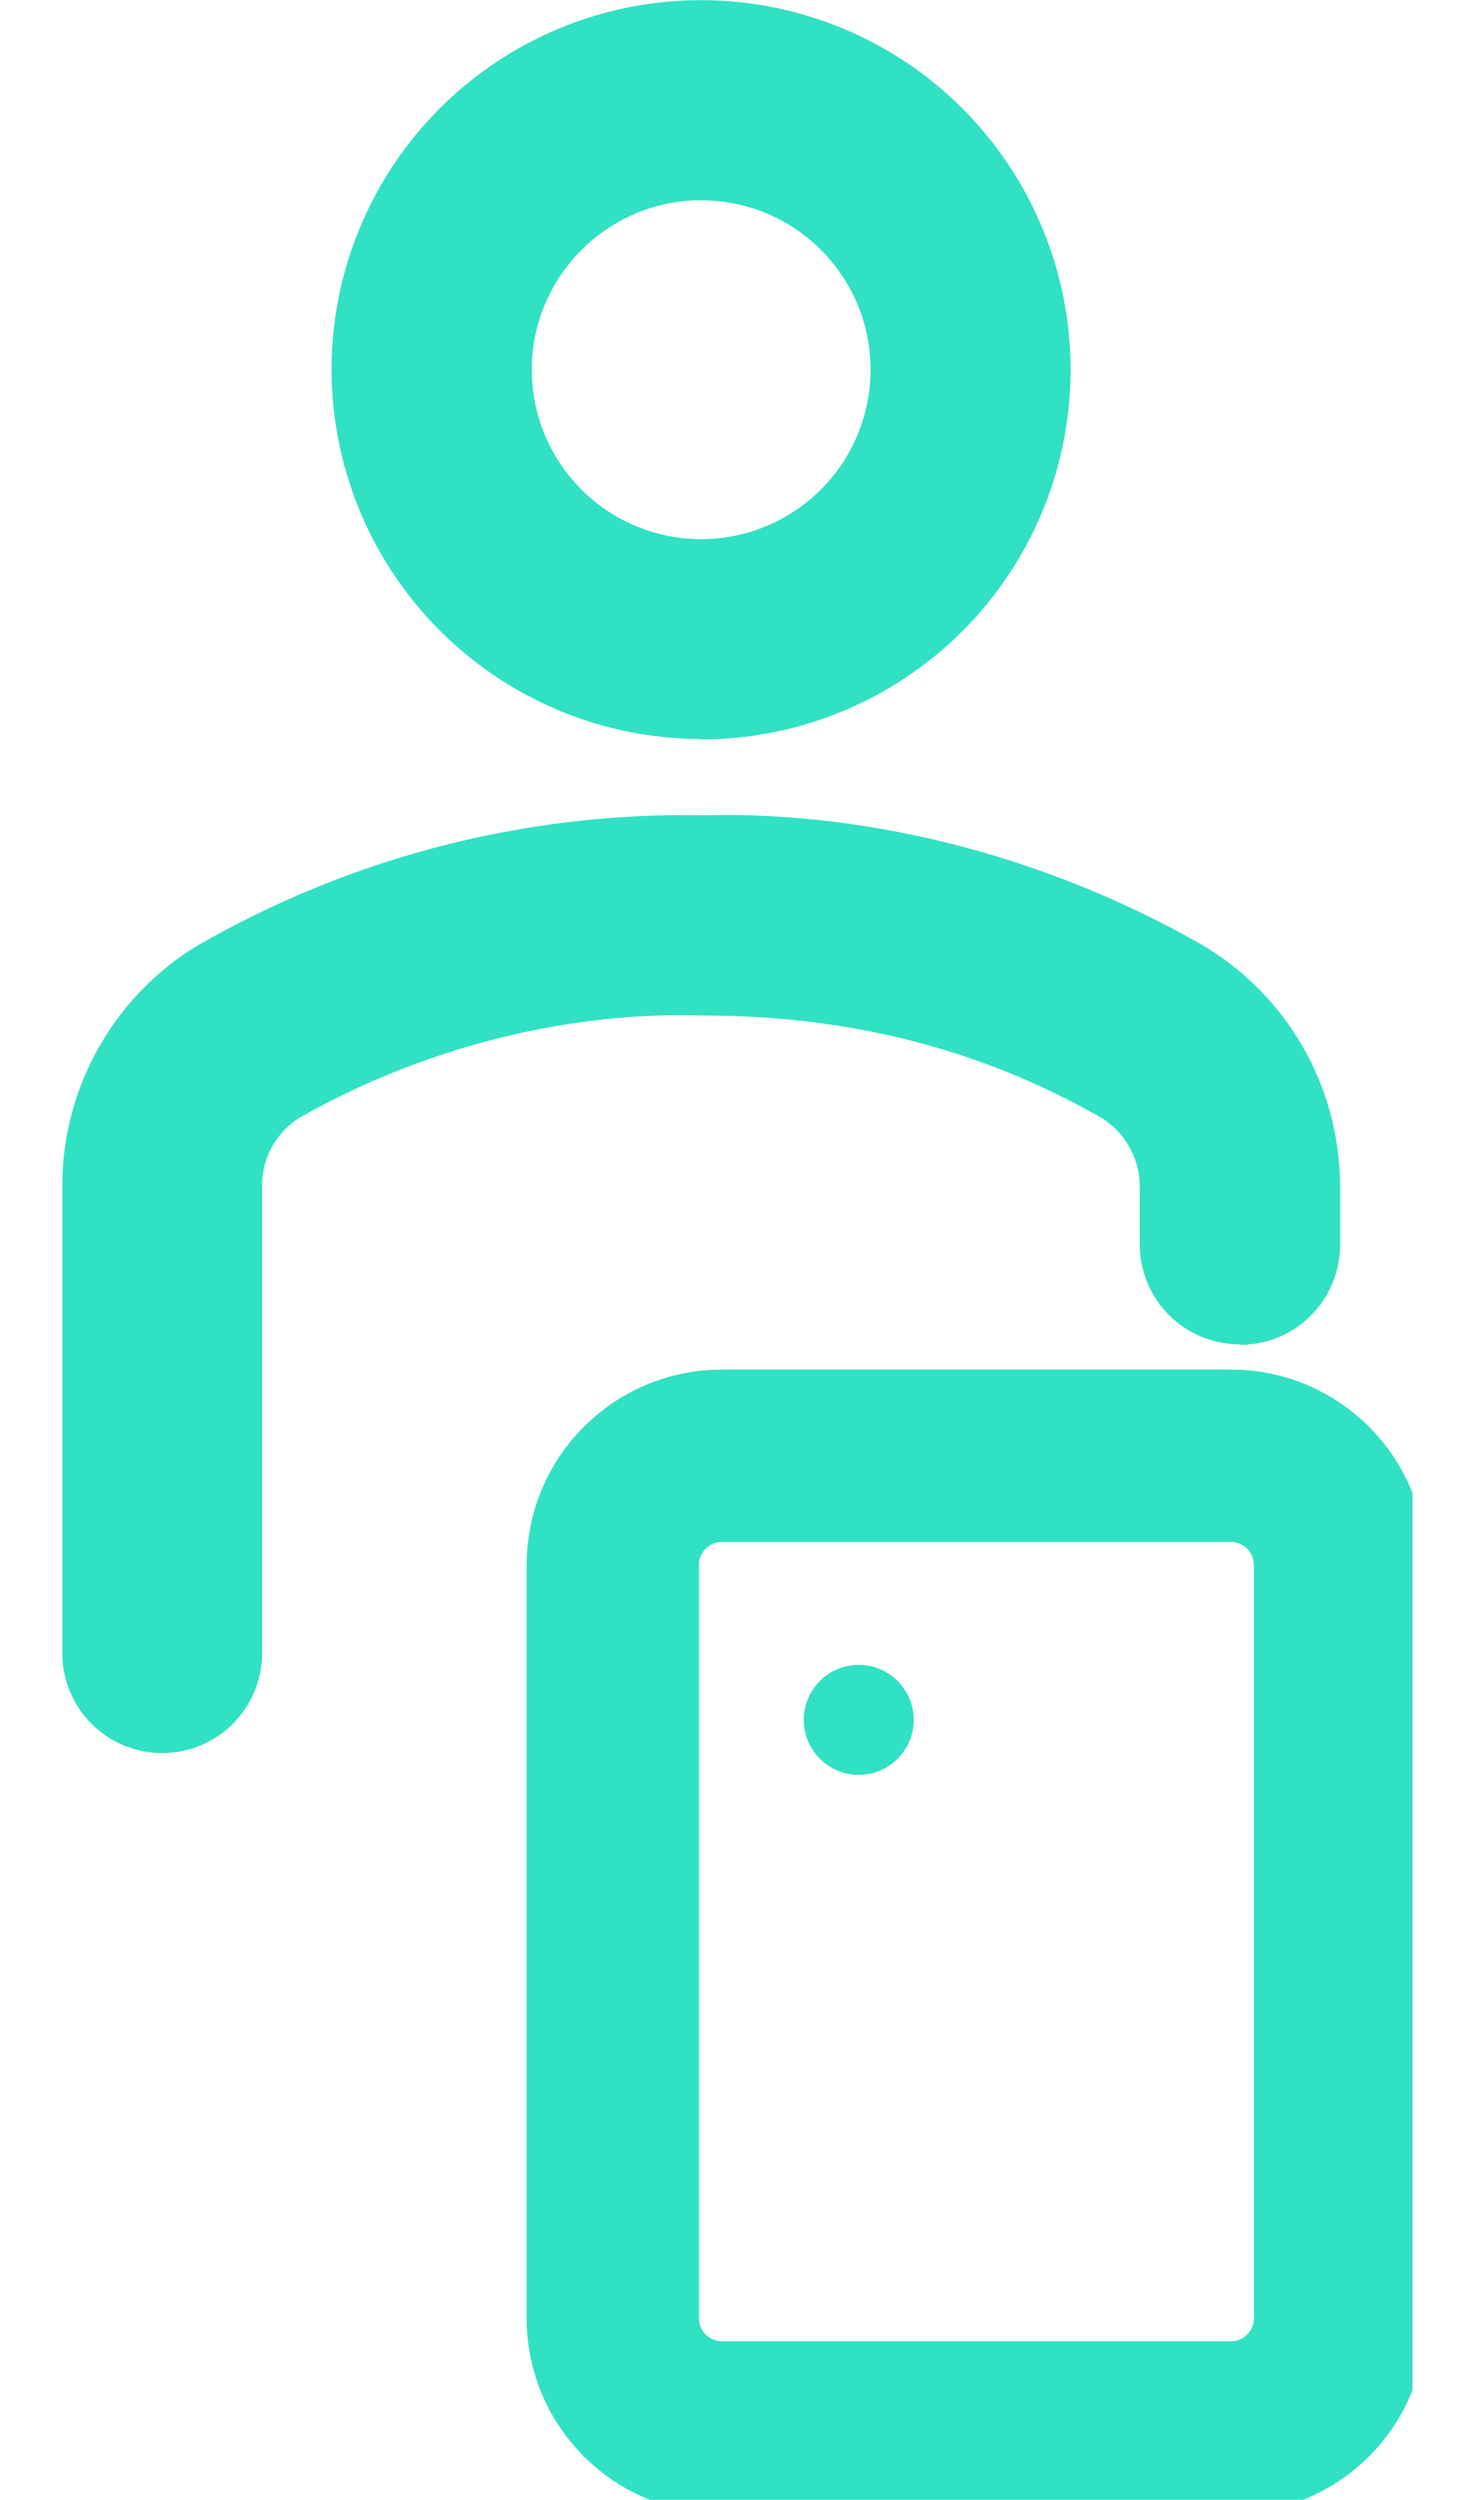 <svg width="17" height="29" viewBox="0 0 17 29" fill="none" xmlns="http://www.w3.org/2000/svg">
    <g clip-path="url(#omh3l8crka)">
        <path d="M8.137 8.573a4.293 4.293 0 0 1-4.29-4.29 4.288 4.288 0 1 1 4.29 4.295v-.005zm0-6.25c-1.08 0-1.966.88-1.966 1.966a1.964 1.964 0 1 0 3.931 0c0-1.086-.879-1.965-1.965-1.965zM14.386 15.595c-.644 0-1.16-.521-1.16-1.16v-.671a.94.94 0 0 0-.453-.801c-1.394-.795-2.918-1.182-4.62-1.182-1.59-.05-3.264.381-4.681 1.188a.927.927 0 0 0-.431.783v5.426a1.158 1.158 0 1 1-2.318 0v-5.426c0-1.136.604-2.206 1.579-2.788a11.331 11.331 0 0 1 5.857-1.506c1.954-.05 4.01.487 5.784 1.5a3.254 3.254 0 0 1 1.607 2.811v.672c0 .644-.52 1.16-1.159 1.16l-.005-.006z" fill="#30E1C3"/>
        <path d="M14.284 16.888H8.377c-.7 0-1.266.567-1.266 1.266v8.74c0 .7.567 1.266 1.266 1.266h5.907c.7 0 1.266-.567 1.266-1.265v-8.741c0-.7-.567-1.266-1.266-1.266z" stroke="#30E1C3" stroke-width="2" stroke-miterlimit="10"/>
        <path d="M9.965 20.59a.638.638 0 1 0 0-1.276.638.638 0 0 0 0 1.276z" fill="#30E1C3"/>
    </g>
    <defs>
        <clipPath id="omh3l8crka">
            <path fill="#fff" transform="translate(.723)" d="M0 0h15.668v29H0z"/>
        </clipPath>
    </defs>
</svg>
